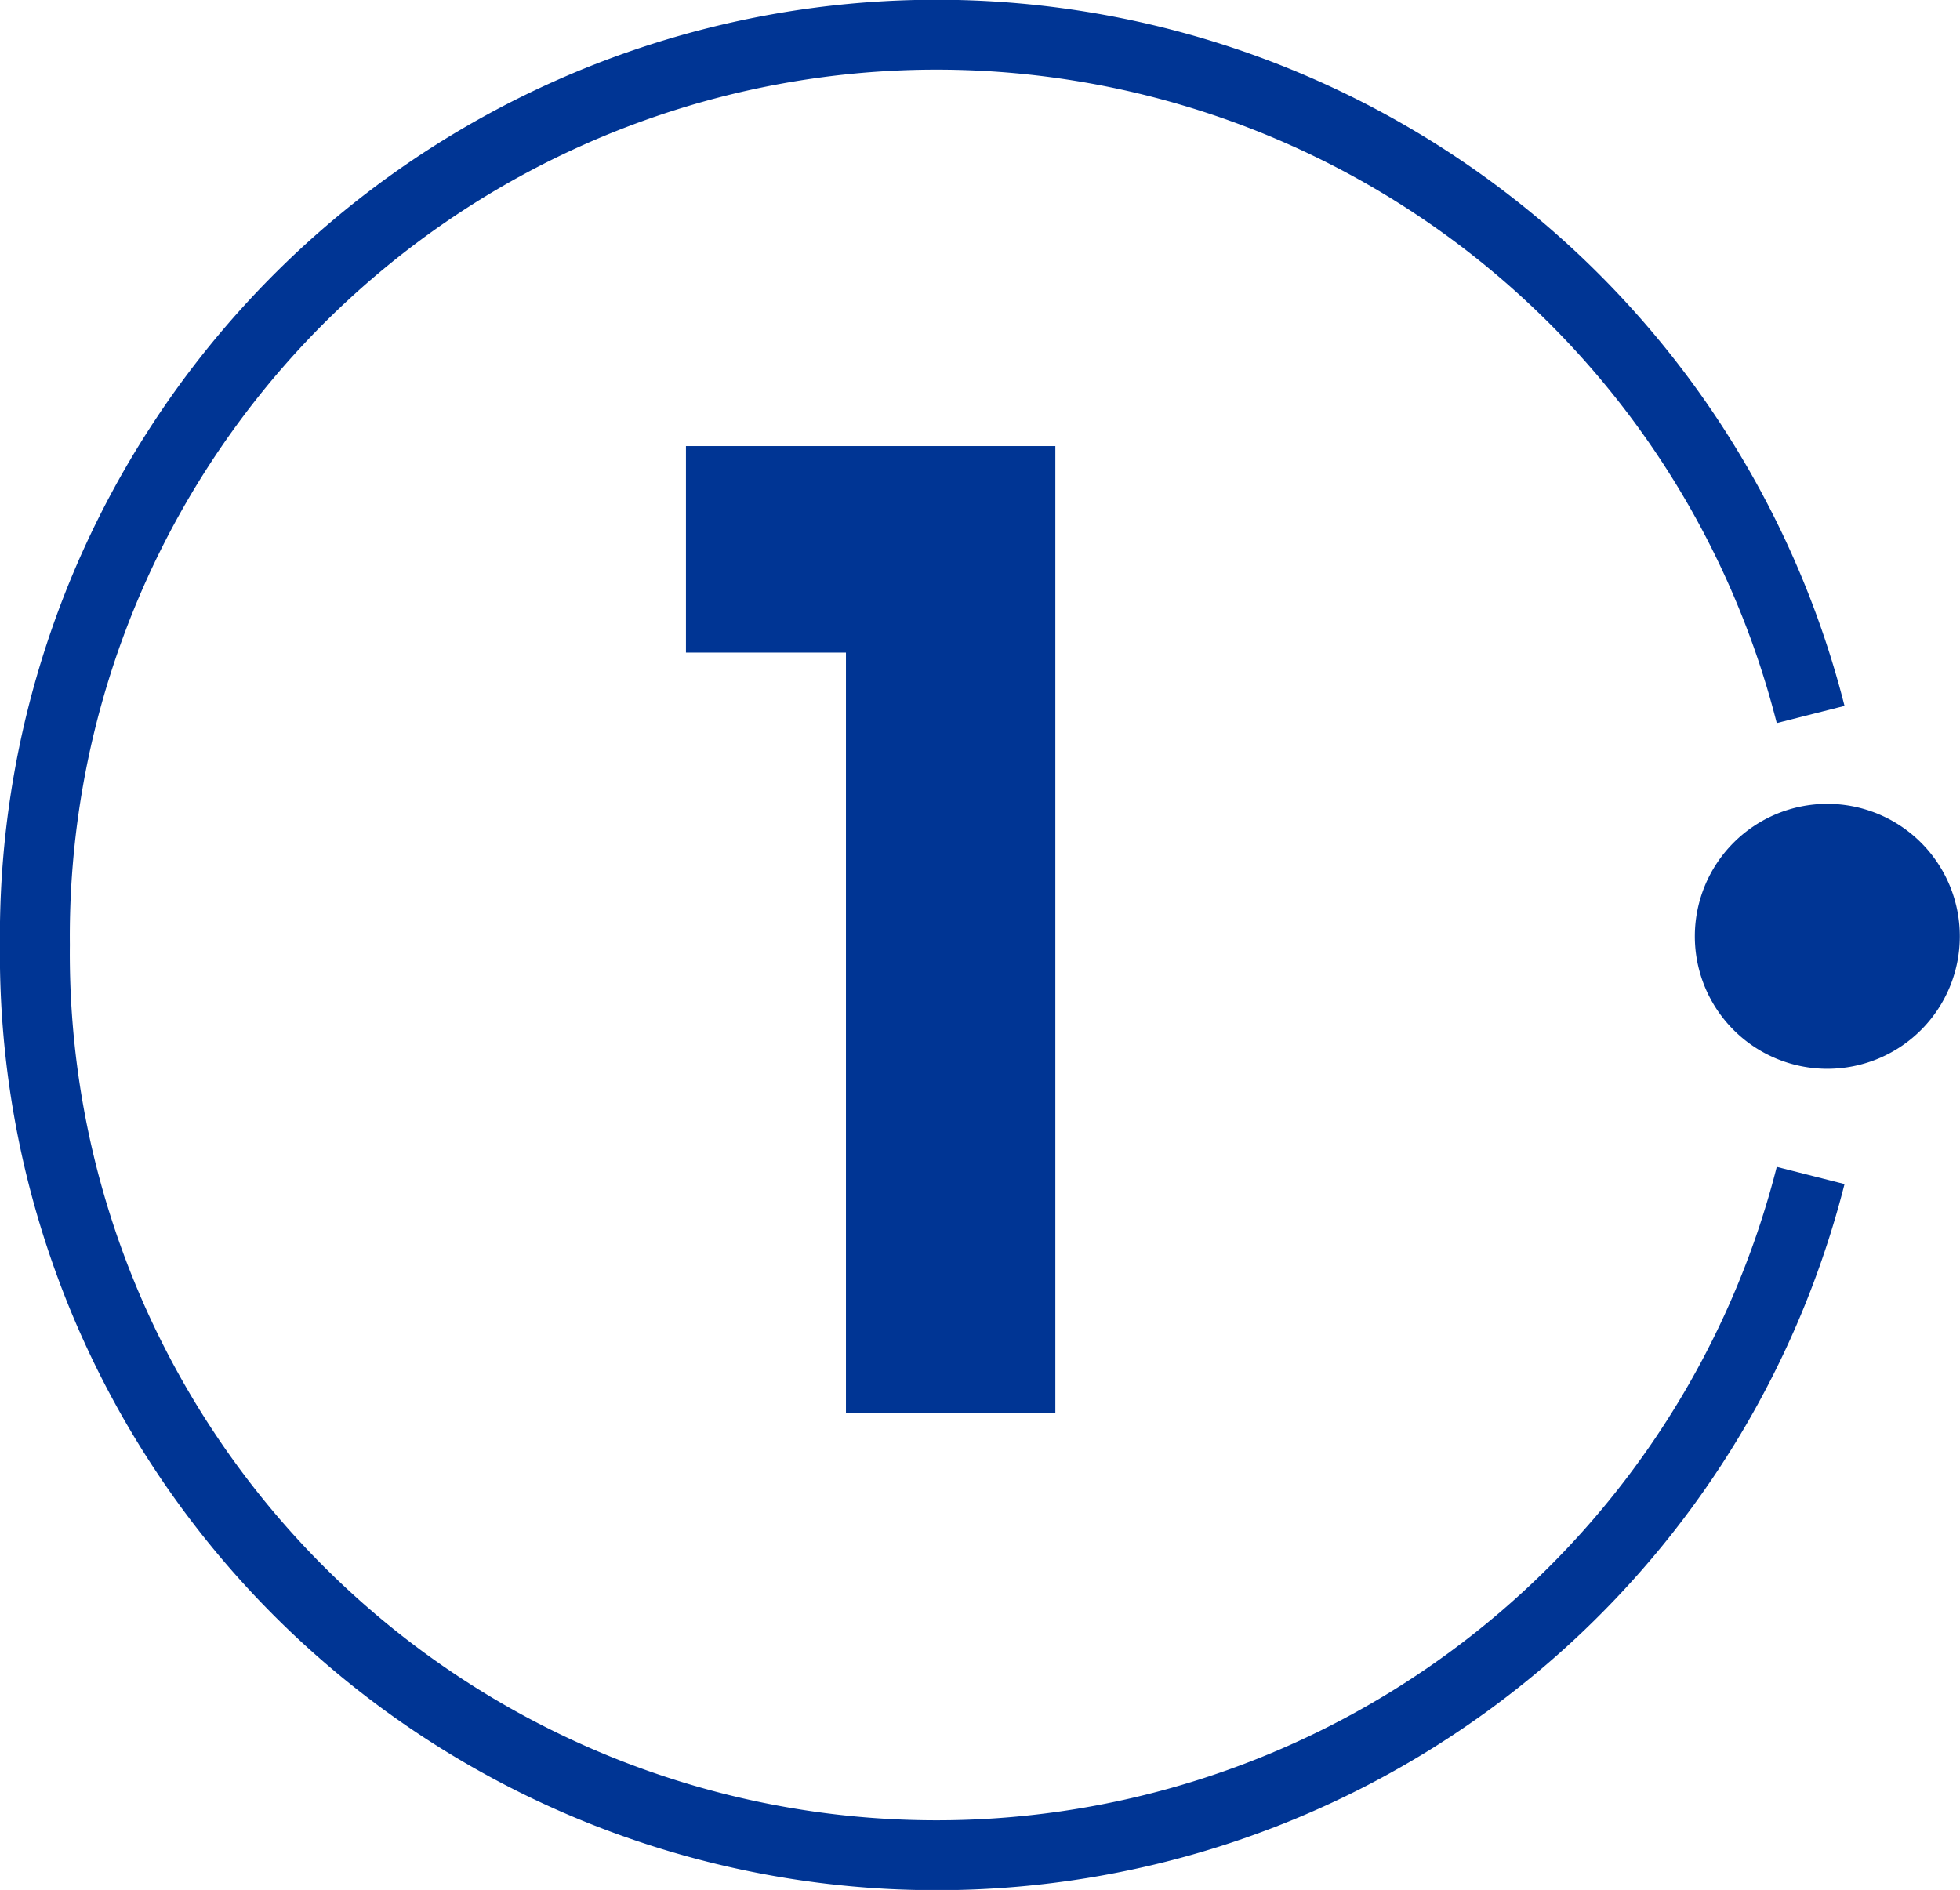 <?xml version="1.0" encoding="UTF-8"?> <svg xmlns="http://www.w3.org/2000/svg" width="44.04" height="42.471" viewBox="0 0 44.04 42.471"><g id="Group_1393" data-name="Group 1393" transform="translate(-79.177 -1682.259)"><path id="Path_3111" data-name="Path 3111" d="M15.486,29.533V12.441H11.891V7.8h8.3V29.533Z" transform="translate(82.699 1684.483)" fill="#003594"></path><path id="Path_3112" data-name="Path 3112" d="M40.684,16.056a20.262,20.262,0,0,0-39.9,5.179,20.262,20.262,0,0,0,39.9,5.18" transform="translate(79.177 1682.259)" fill="none" stroke="#003594" stroke-miterlimit="10" stroke-width="1.571"></path><path id="Path_3113" data-name="Path 3113" d="M32.082,19.858A2.977,2.977,0,1,0,29.1,16.881a2.977,2.977,0,0,0,2.977,2.977" transform="translate(88.159 1686.419)" fill="#003594"></path></g></svg> 
